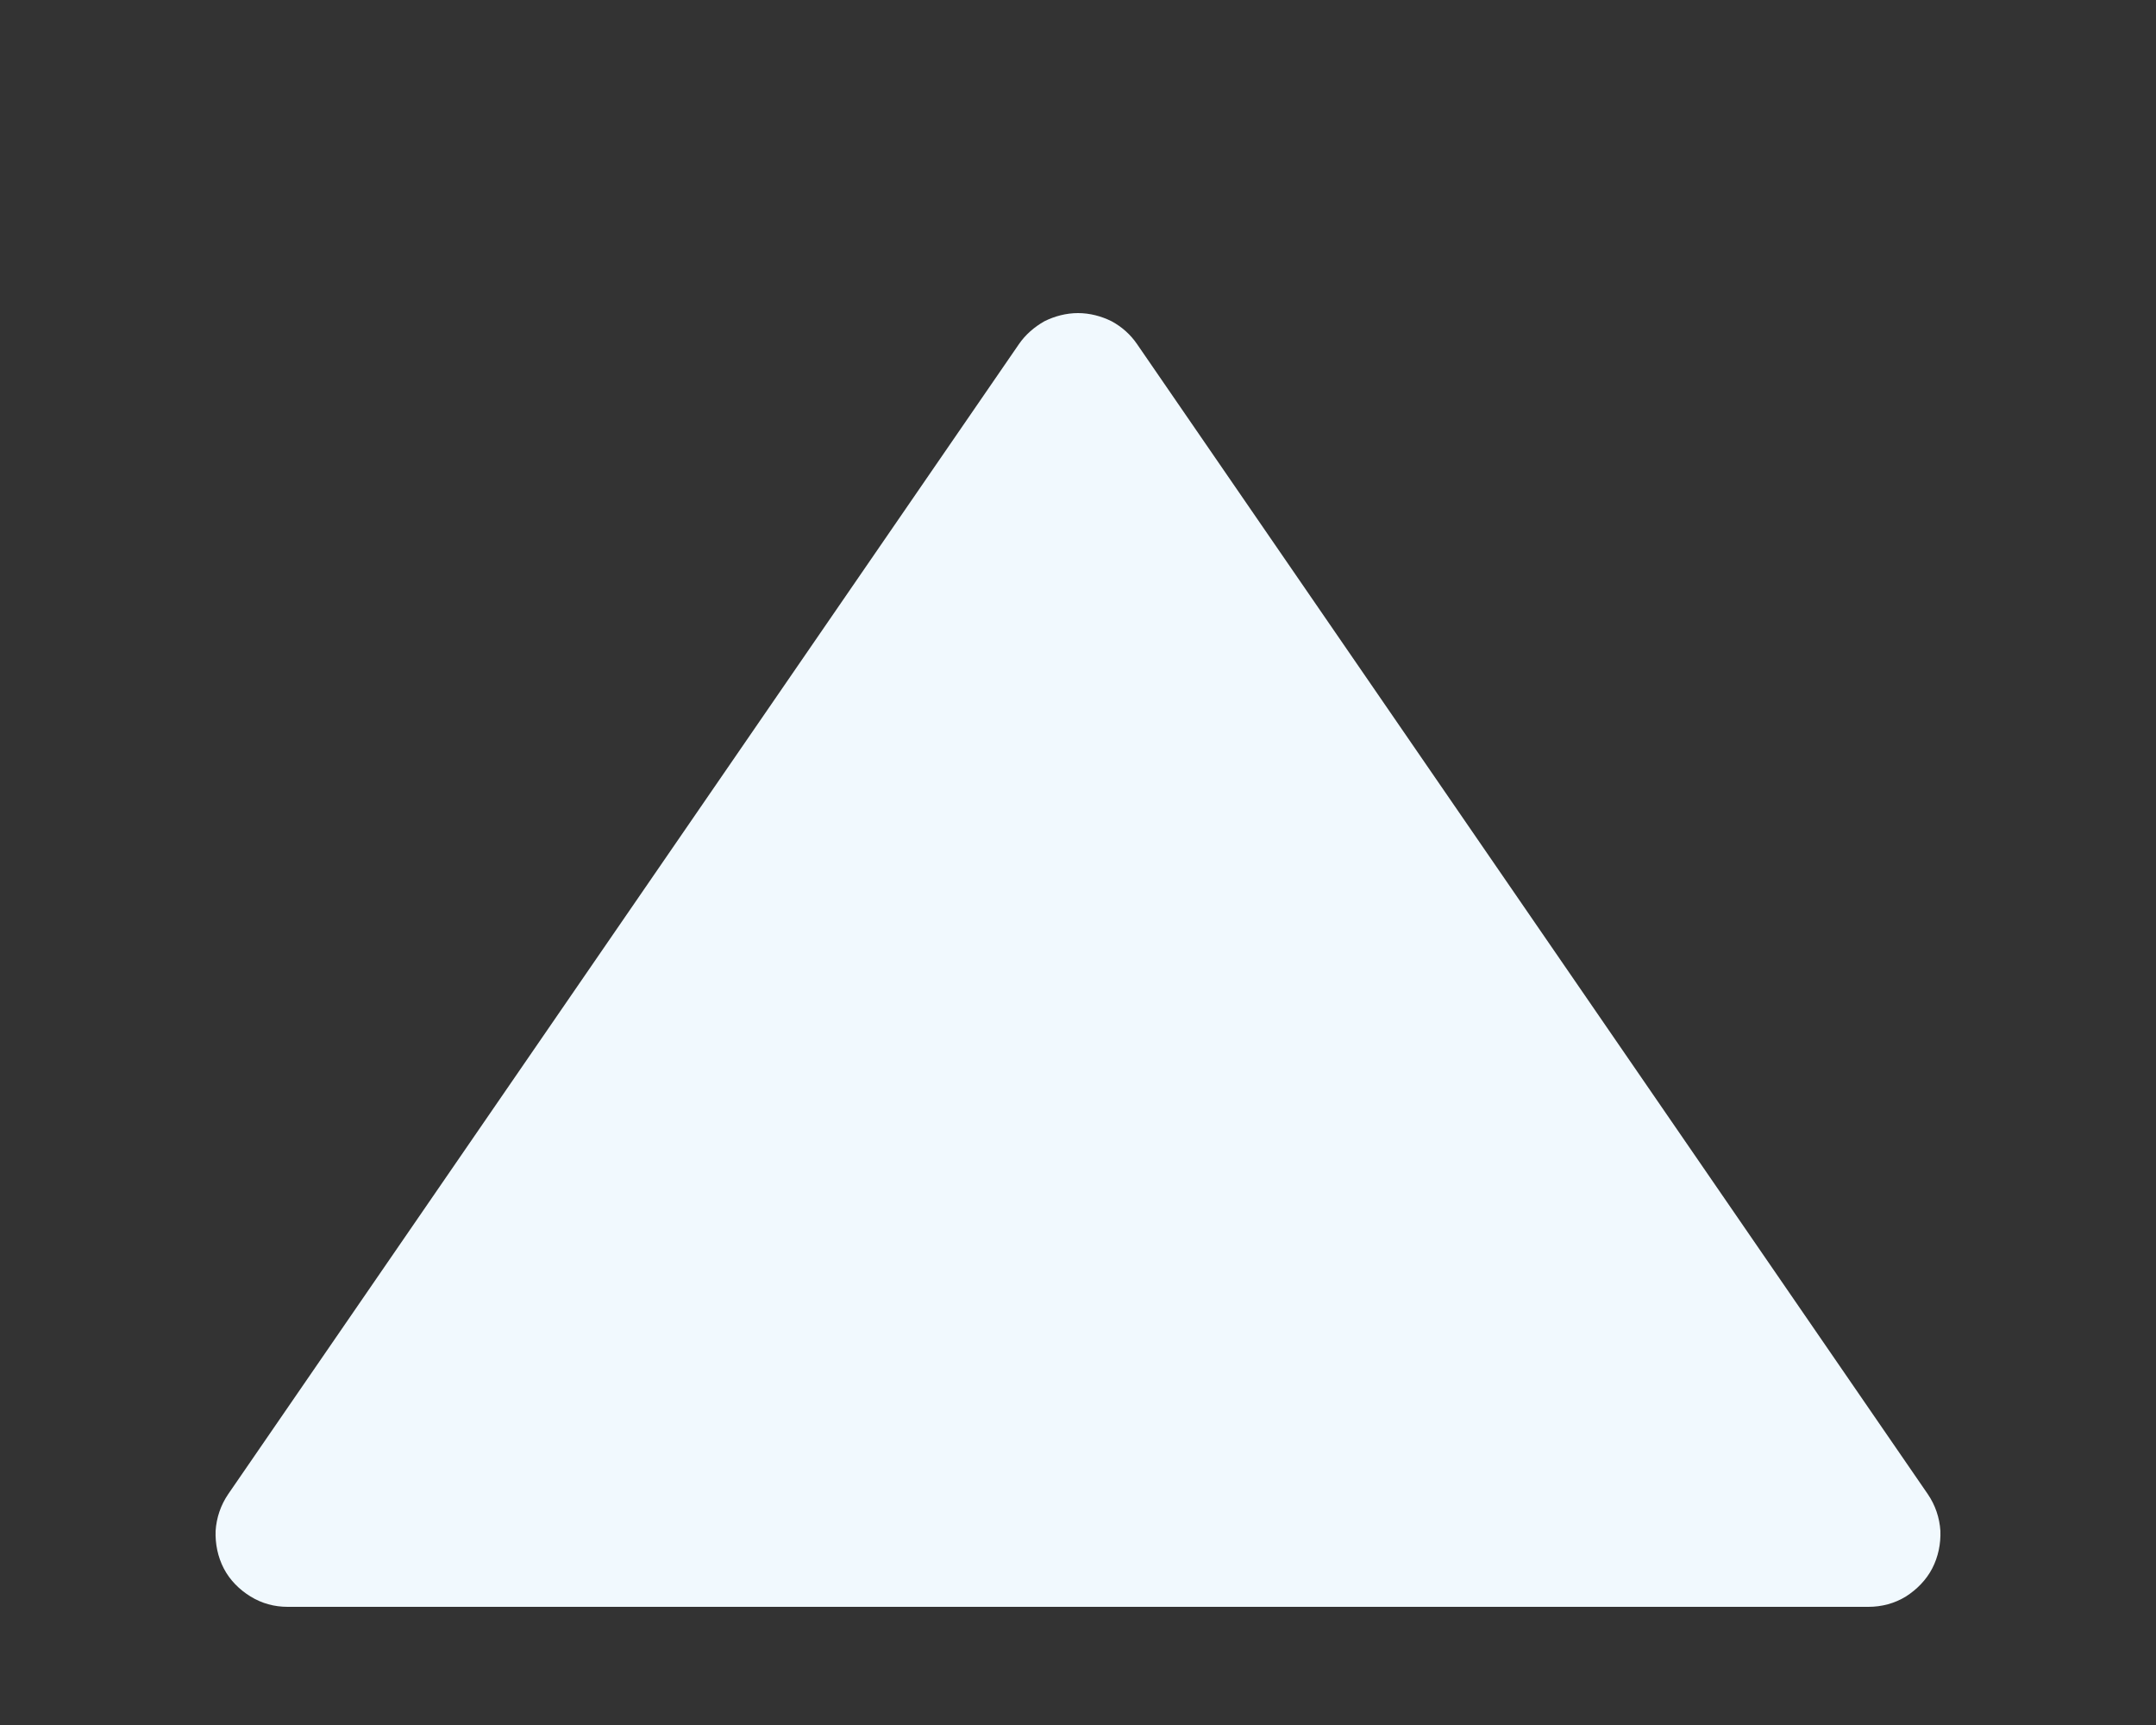<svg
    xmlns="http://www.w3.org/2000/svg"
    width="5"
    height="4"
    viewBox="0 0 5 4"
    fill="none"
>
    <rect x="0" y="0" width="5" height="4" fill="#333333" stroke="none"/>
    <path
        d="M0.667 3.726L4.333 3.726C4.364 3.726 4.394 3.718 4.42 3.702C4.445 3.686 4.467 3.664 4.481 3.637C4.495 3.61 4.501 3.58 4.5 3.55C4.498 3.519 4.488 3.49 4.471 3.465L2.637 0.798C2.622 0.776 2.602 0.758 2.578 0.745C2.554 0.733 2.527 0.726 2.5 0.726C2.473 0.726 2.446 0.733 2.422 0.745C2.399 0.758 2.378 0.776 2.363 0.798L0.529 3.465C0.512 3.49 0.502 3.519 0.5 3.55C0.499 3.58 0.505 3.61 0.519 3.637C0.533 3.664 0.555 3.686 0.581 3.702C0.607 3.718 0.636 3.726 0.667 3.726Z"
        fill="#F1F9FE"
    ></path>
</svg>